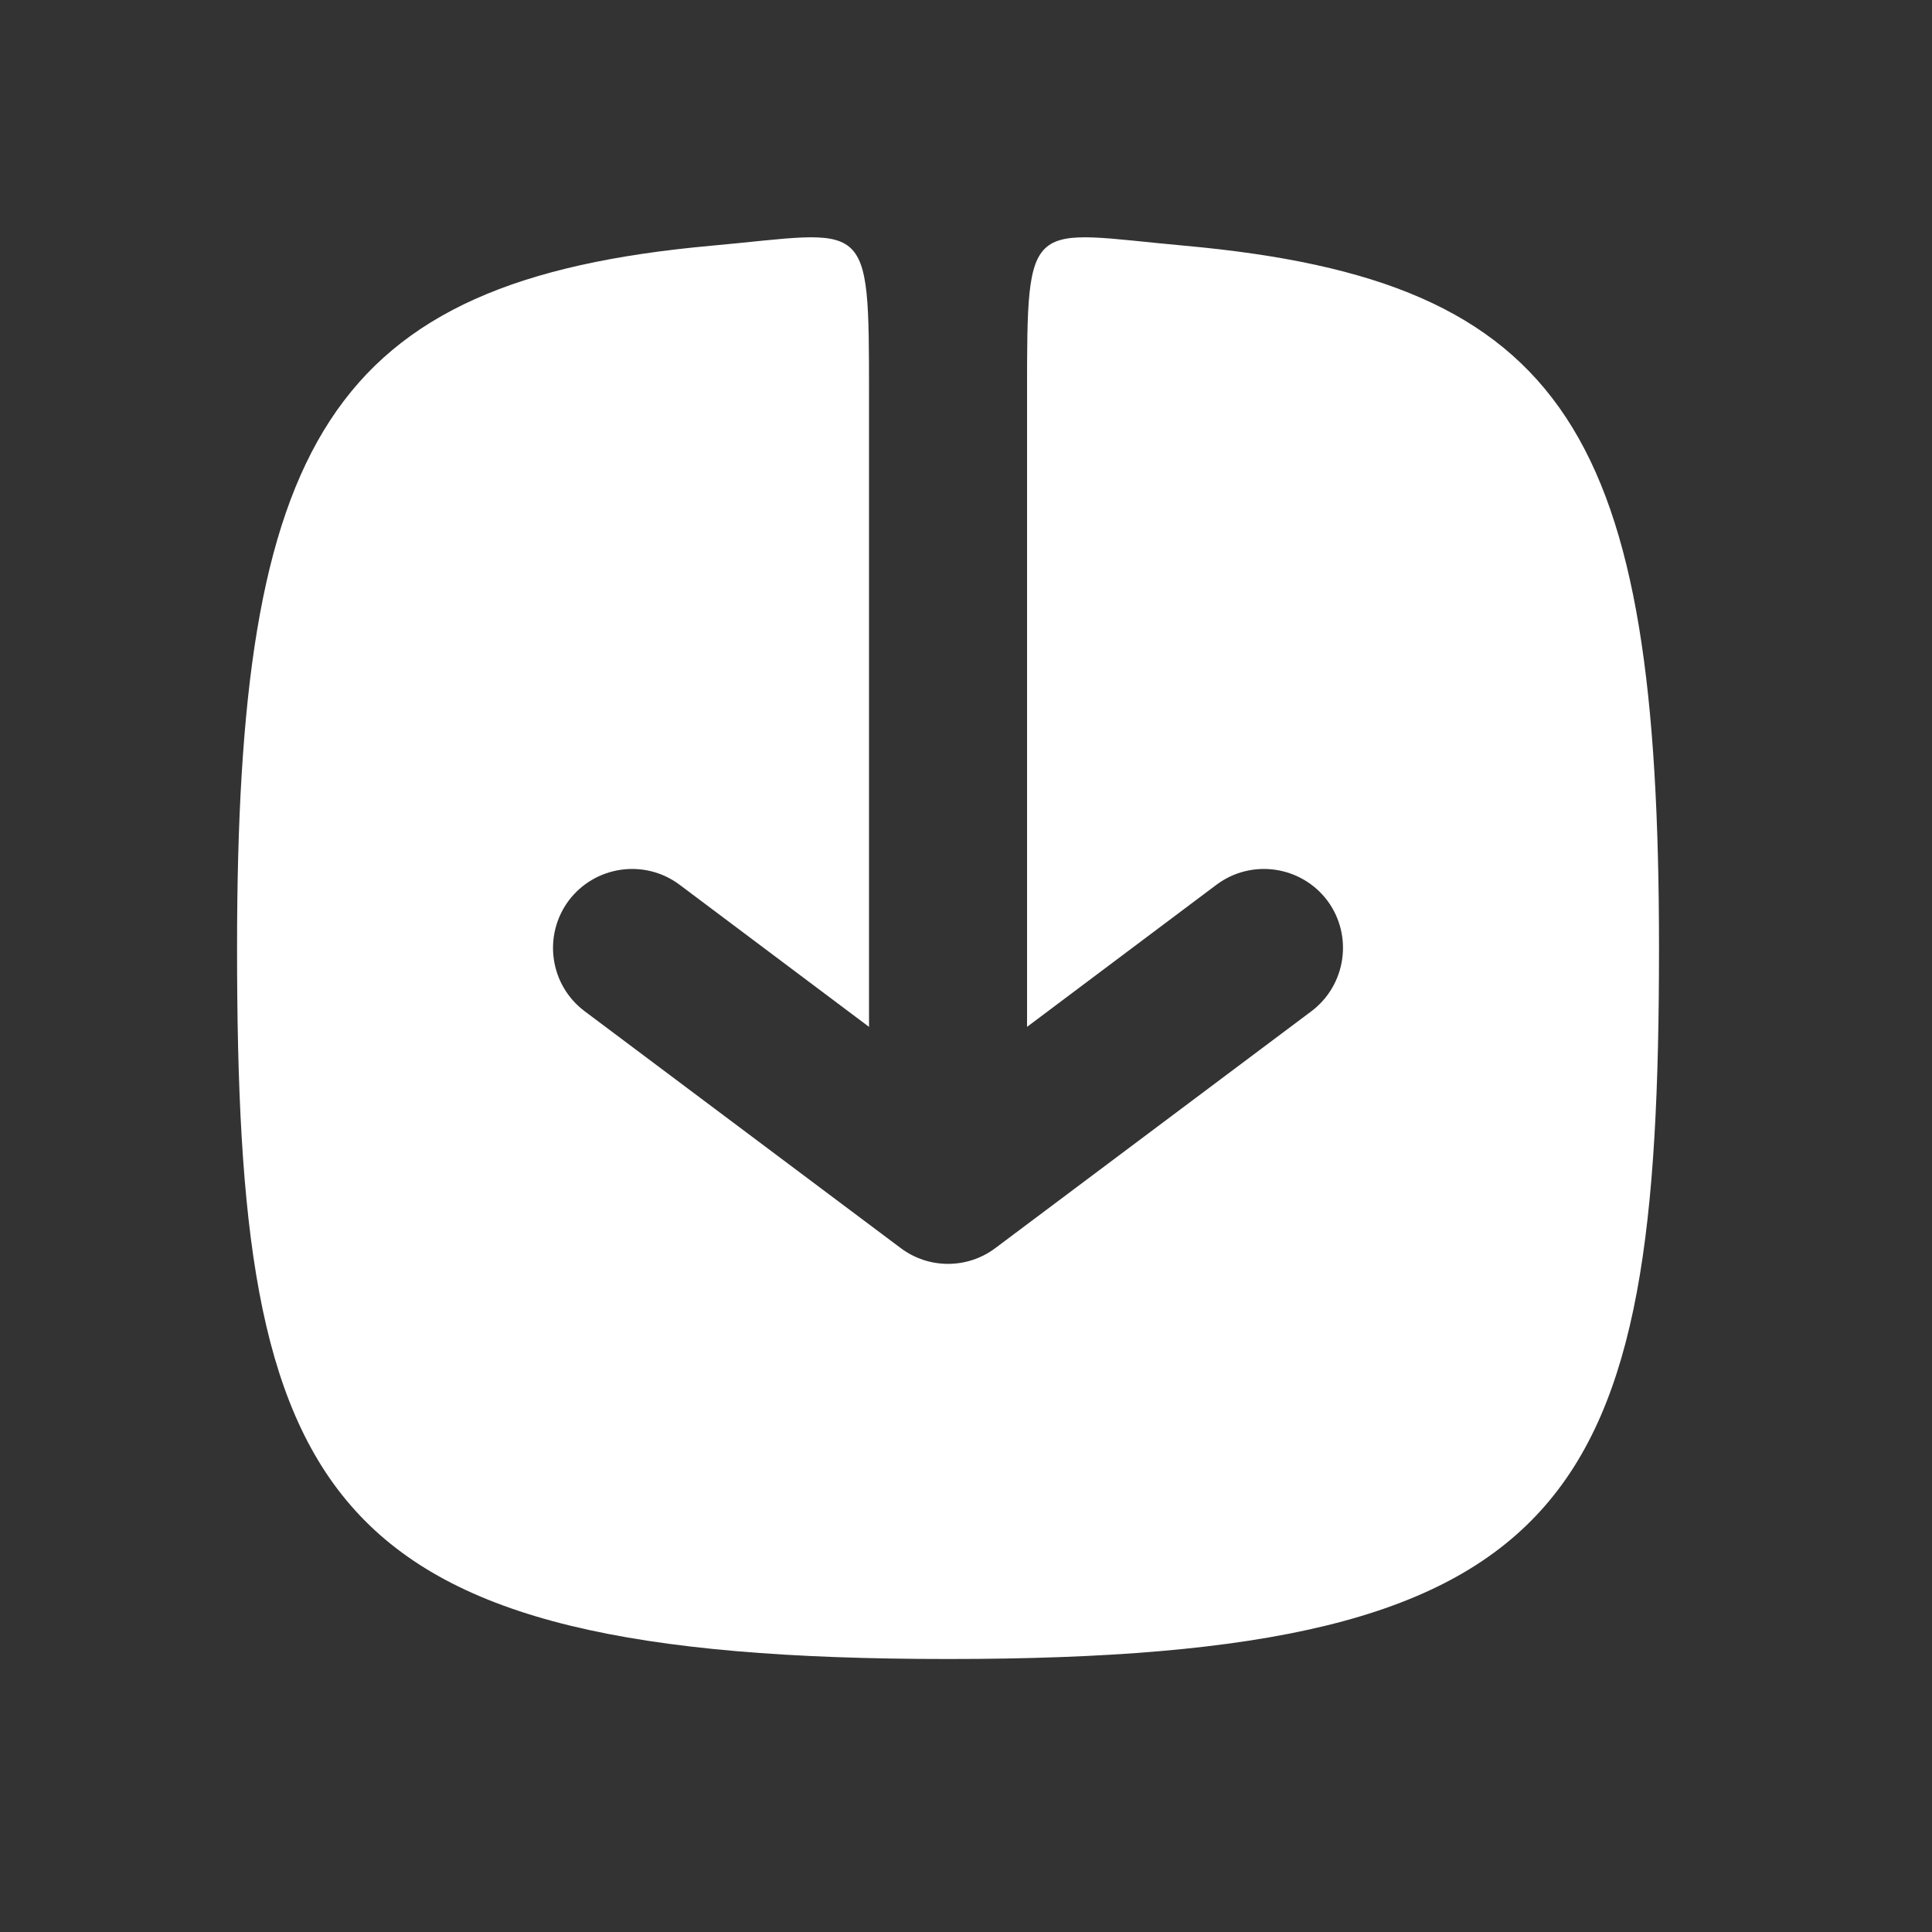 <?xml version="1.0" encoding="UTF-8"?> <svg xmlns="http://www.w3.org/2000/svg" width="10" height="10" viewBox="0 0 10 10" fill="none"><rect x="0" y="0" width="10" height="10" fill="#333333" stroke="none"/><path d="M3.68 1.272C1.694 1.452 1.227 2.29 1.227 4.907C1.227 7.769 1.636 8.587 4.907 8.587C8.178 8.587 8.587 7.769 8.587 4.907C8.587 2.249 8.12 1.452 6.134 1.272C5.316 1.198 5.316 1.104 5.316 2.044V5.315L6.297 4.579C6.478 4.444 6.734 4.481 6.87 4.661C7.005 4.842 6.968 5.098 6.788 5.234L5.152 6.46C5.007 6.569 4.807 6.569 4.662 6.46L3.026 5.234C2.845 5.098 2.809 4.842 2.944 4.661C3.08 4.481 3.336 4.444 3.517 4.579L4.498 5.315V2.044C4.498 1.104 4.498 1.198 3.68 1.272Z" fill="white"></path></svg> 
